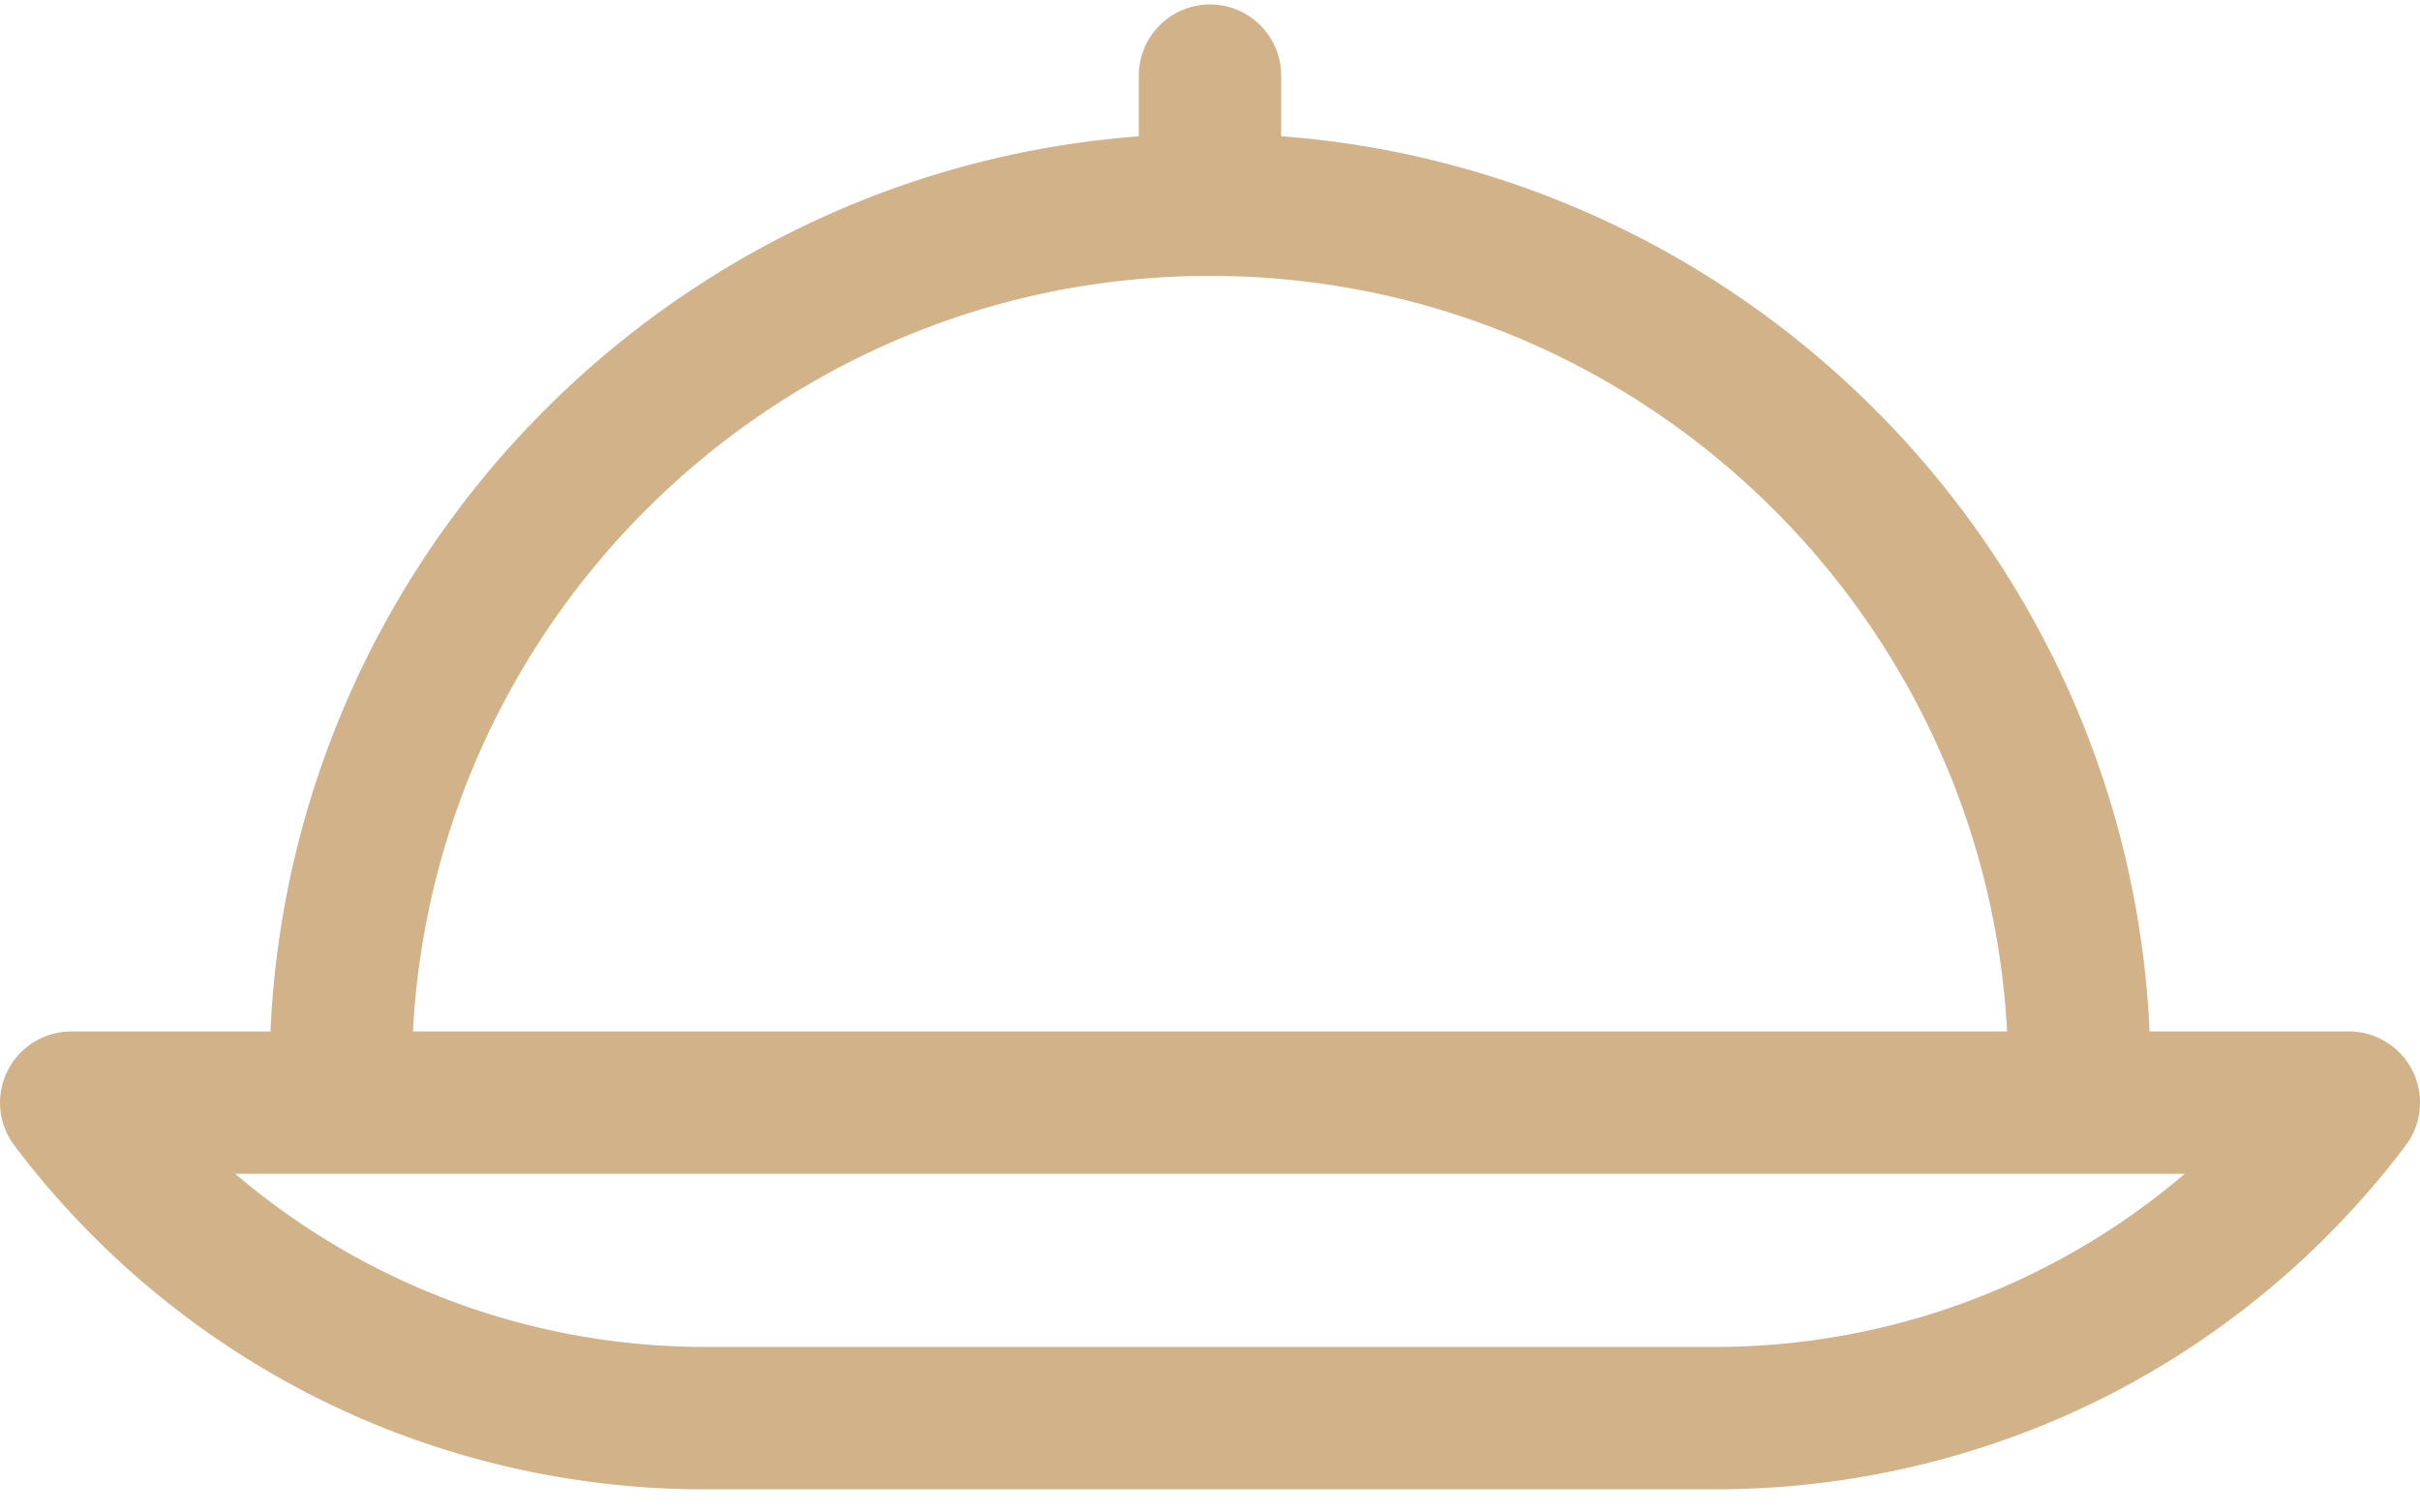 <svg width="24" height="15" xmlns="http://www.w3.org/2000/svg"><g fill="none" fill-rule="evenodd"><path d="M0-5h24v24H0z"/><path d="M23.926 10.62a.706.706 0 00-.632-.391h-1.976c-.212-4.713-3.936-8.526-8.612-8.878V.75a.706.706 0 00-1.412 0v.602c-4.675.352-8.4 4.165-8.612 8.878H.706a.706.706 0 00-.564 1.13 8.591 8.591 0 003.014 2.51c1.18.59 2.5.9 3.818.9h10.053a8.592 8.592 0 003.818-.9 8.591 8.591 0 003.013-2.51.707.707 0 00.068-.74zM12 2.736c4.223 0 7.684 3.324 7.905 7.493H4.095C4.316 6.06 7.777 2.736 12 2.736zm5.026 10.622H6.973a7.175 7.175 0 01-4.64-1.717h19.334a7.175 7.175 0 01-4.64 1.717z" fill="#D2B288" fill-rule="nonzero"/></g></svg>